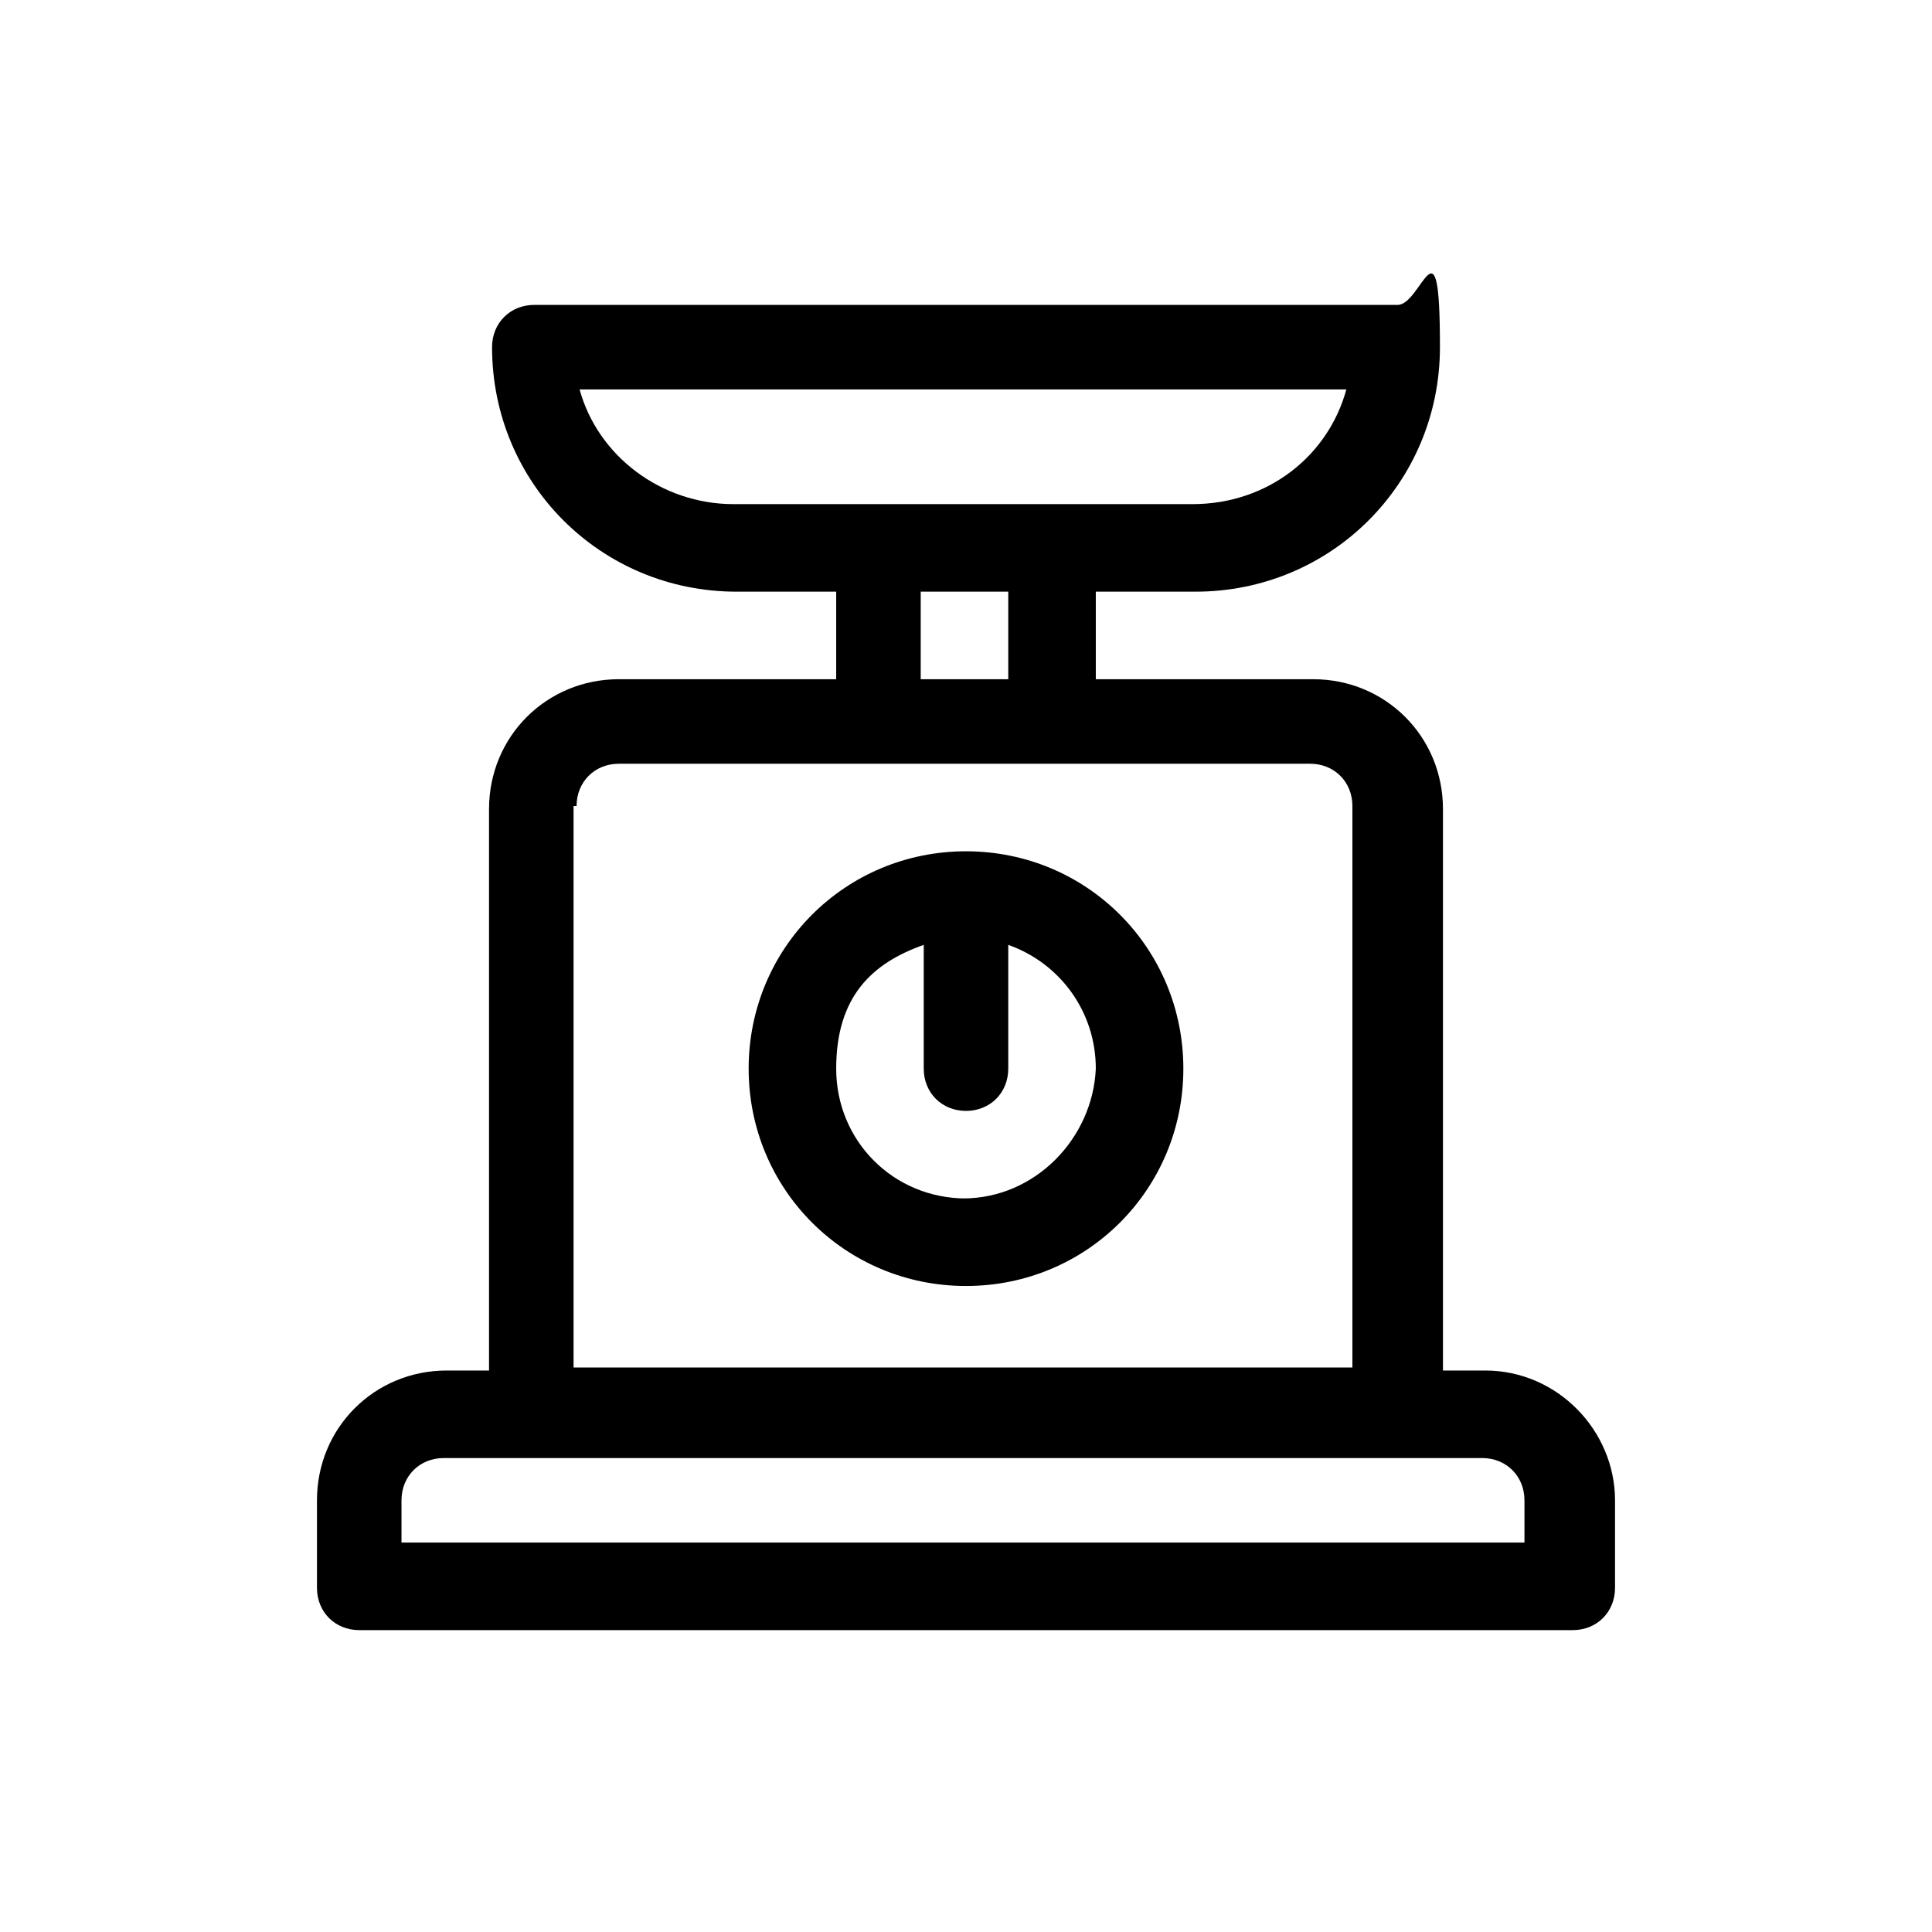 <?xml version="1.0" encoding="UTF-8"?>
<svg id="Layer_1" xmlns="http://www.w3.org/2000/svg" version="1.1" viewBox="0 0 64 64">
  <!-- Generator: Adobe Illustrator 29.0.1, SVG Export Plug-In . SVG Version: 2.1.0 Build 192)  -->
  <g id="Symbols">
    <g id="icon-_x2F_-Weigh-Management">
      <g id="scale">
        <path id="Shape" d="M32,28.2c-4,0-7.2,3.2-7.2,7.2s3.2,7.2,7.2,7.2,7.2-3.2,7.2-7.2-3.2-7.2-7.2-7.2ZM32,39.7c-2.4,0-4.3-1.9-4.3-4.3s1.2-3.5,2.9-4.1v4.1c0,.8.6,1.4,1.4,1.4s1.4-.6,1.4-1.4v-4.1c1.7.6,2.9,2.2,2.9,4.1-.1,2.3-2,4.3-4.4,4.3Z"/>
        <path id="Shape1" data-name="Shape" d="M49.2,45.4h-1.4v-18.6c0-2.4-1.9-4.3-4.3-4.3h-7.2v-2.9h3.3c4.5,0,8.1-3.6,8.1-8.1s-.6-1.4-1.4-1.4h-28.6c-.8,0-1.4.6-1.4,1.4,0,4.5,3.6,8.1,8.1,8.1h3.3v2.9h-7.2c-2.4,0-4.3,1.9-4.3,4.3v18.6h-1.4c-2.4,0-4.3,1.9-4.3,4.3v2.9c0,.8.6,1.4,1.4,1.4h40.2c.8,0,1.4-.6,1.4-1.4v-2.9c0-2.3-1.9-4.3-4.3-4.3ZM24.3,16.7c-2.4,0-4.5-1.6-5.1-3.8h25.4c-.6,2.2-2.6,3.8-5.1,3.8h-15.3ZM33.4,19.6v2.9h-2.9v-2.9s2.9,0,2.9,0ZM19.1,26.7c0-.8.6-1.4,1.4-1.4h22.9c.8,0,1.4.6,1.4,1.4v18.6h-25.8v-18.6ZM50.6,51.1H13.3v-1.4c0-.8.6-1.4,1.4-1.4h34.4c.8,0,1.4.6,1.4,1.4v1.4h0Z"/>
      </g>
    </g>
  </g>
</svg>